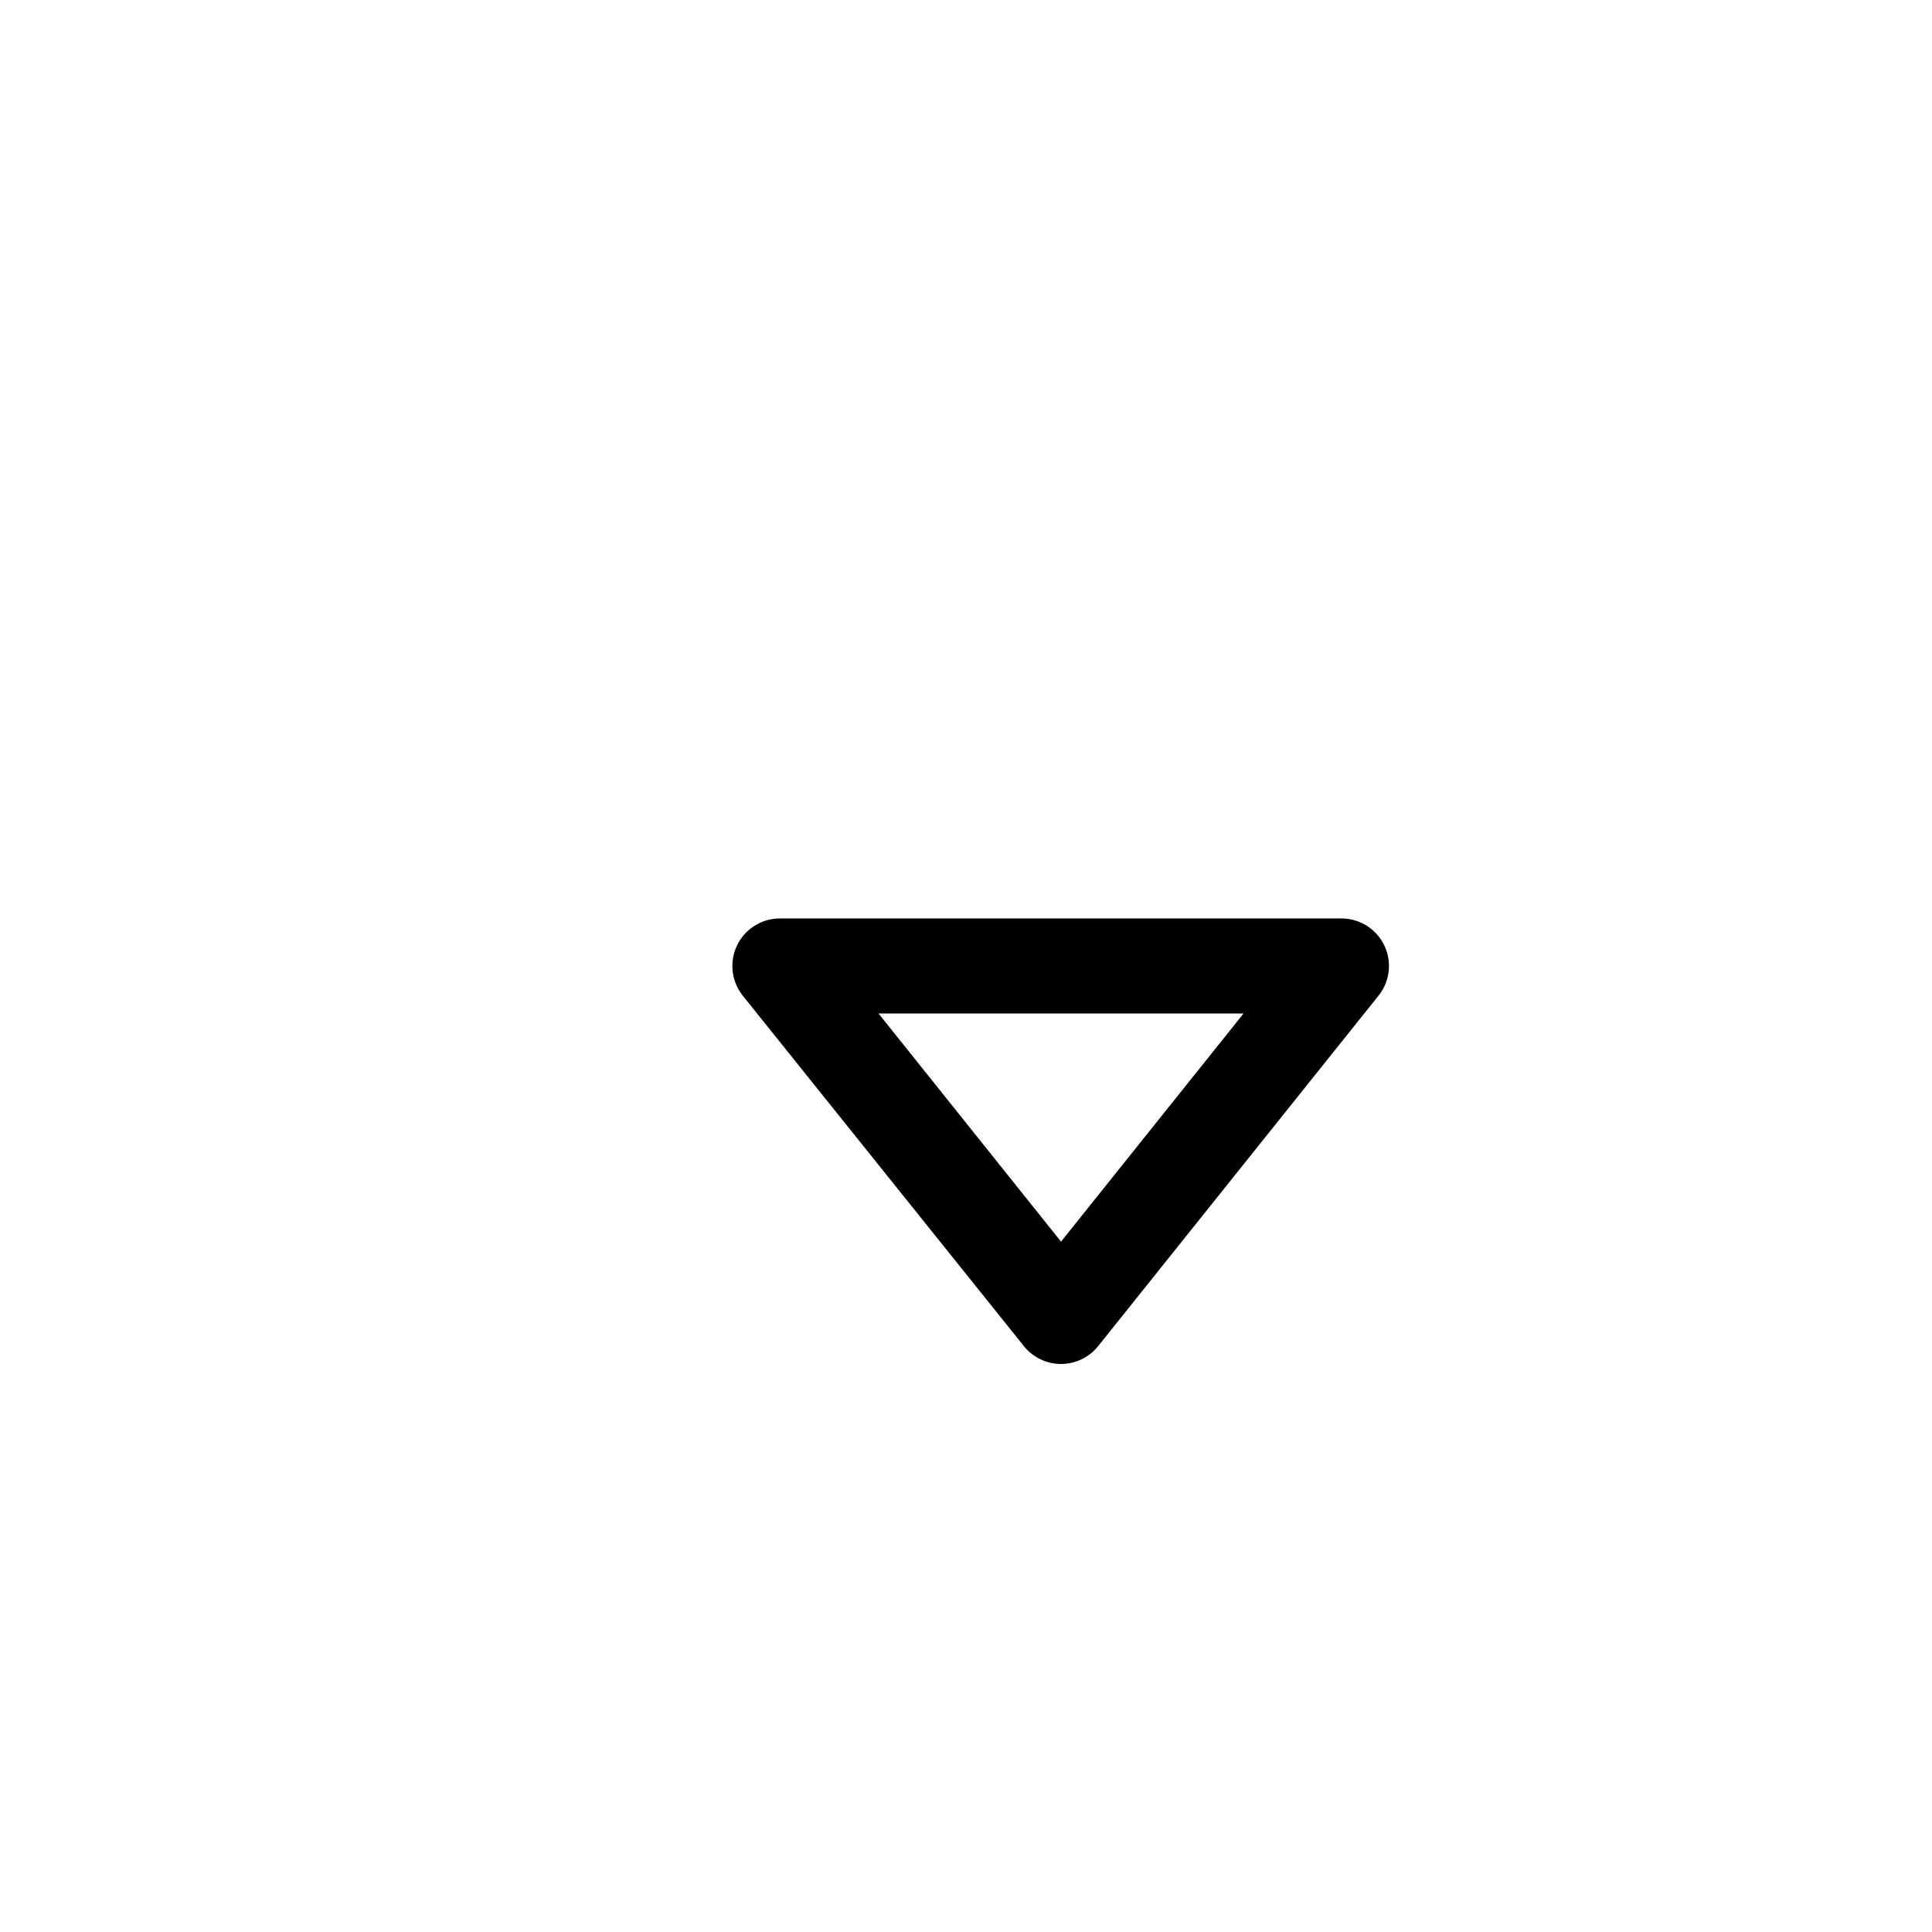 <?xml version="1.0" encoding="UTF-8"?>
<!-- Uploaded to: SVG Repo, www.svgrepo.com, Generator: SVG Repo Mixer Tools -->
<svg fill="#000000" width="800px" height="800px" version="1.1" viewBox="144 144 512 512" xmlns="http://www.w3.org/2000/svg">
 <path d="m473.55 412.59-48.367 60.457-48.363-60.457h96.73m26.199-25.191h-149.13c-4.816 0.023-9.199 2.793-11.289 7.133-2.09 4.34-1.523 9.492 1.465 13.273l74.562 92.953c2.391 2.977 6.004 4.711 9.824 4.711s7.434-1.734 9.824-4.711l74.562-93.203 0.004-0.004c2.836-3.781 3.316-8.828 1.246-13.078-2.07-4.25-6.348-6.981-11.07-7.074z"/>
</svg>